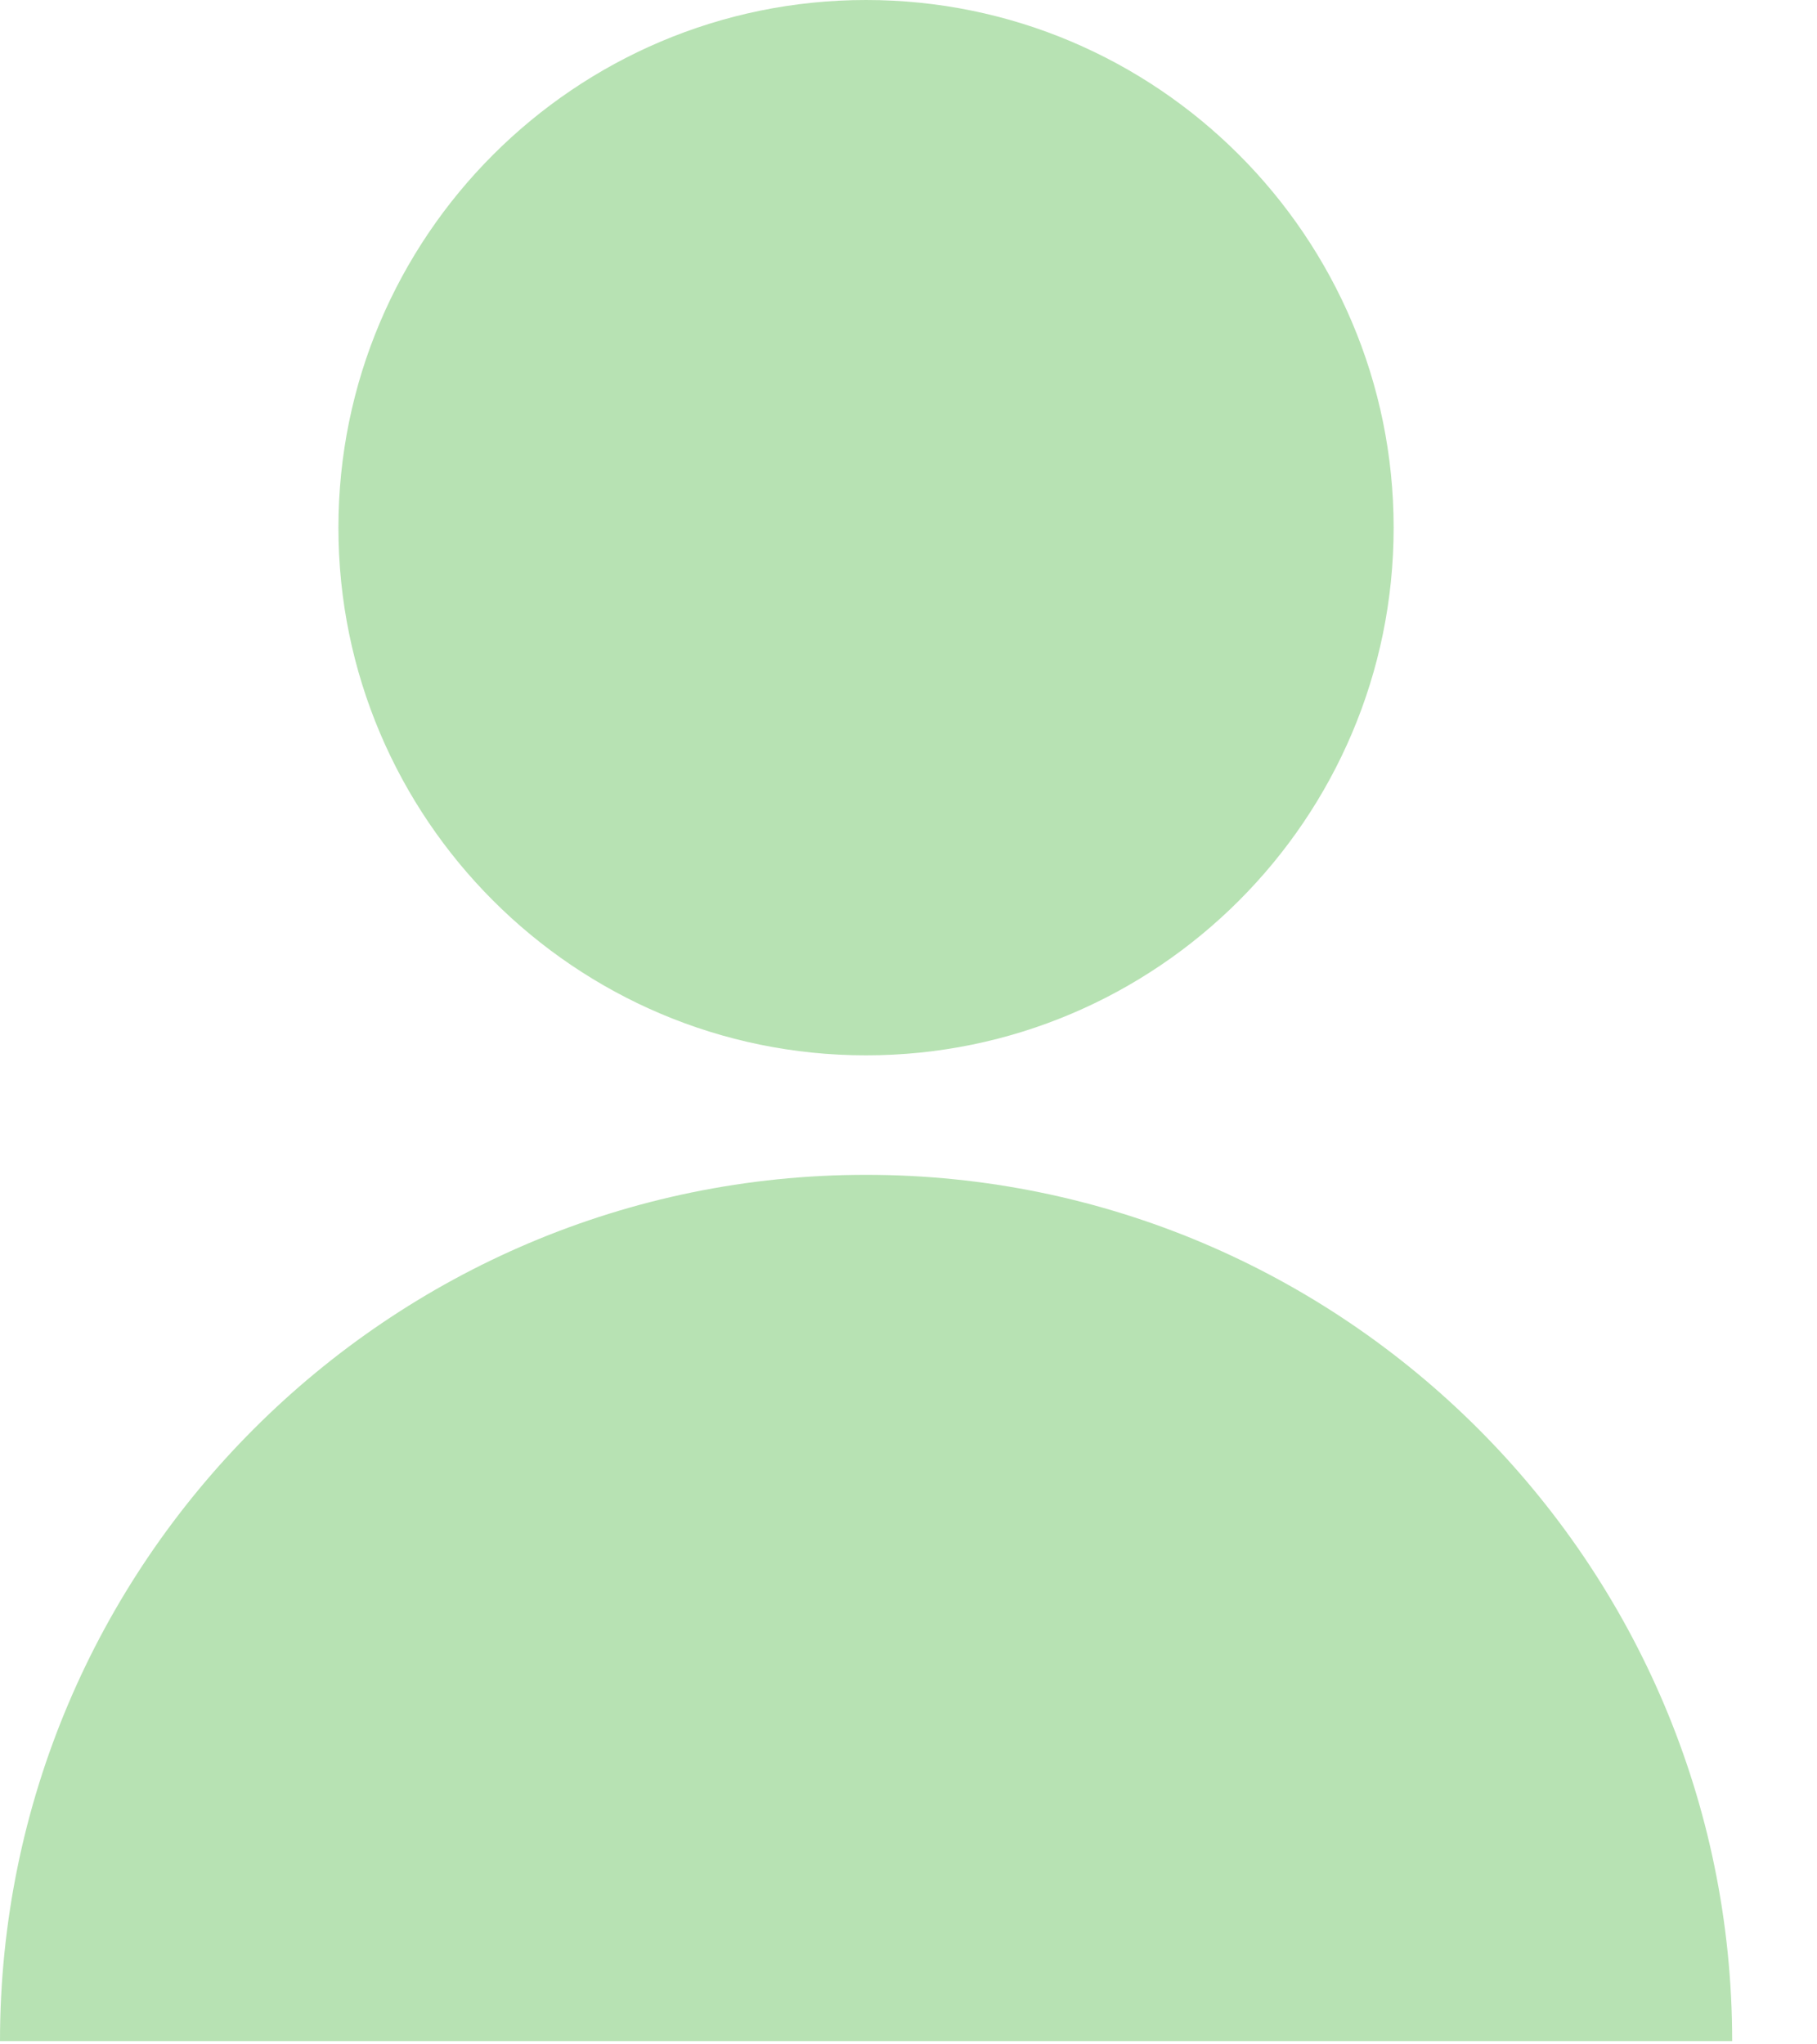 <?xml version="1.0" encoding="UTF-8"?> <svg xmlns="http://www.w3.org/2000/svg" xmlns:xlink="http://www.w3.org/1999/xlink" version="1.1" x="0" y="0" width="16" height="18" viewBox="0 0 16 18" xml:space="preserve" fill="#b7e2b3"><path d="M7.626,9.292c2.563,0,4.646-2.084,4.646-4.646S10.188,0,7.626,0C5.064,0,2.98,2.084,2.98,4.646 S5.064,9.292,7.626,9.292z M7.626,10.344C3.421,10.344,0,13.765,0,17.971h15.253C15.253,13.765,11.832,10.344,7.626,10.344z"></path></svg> 